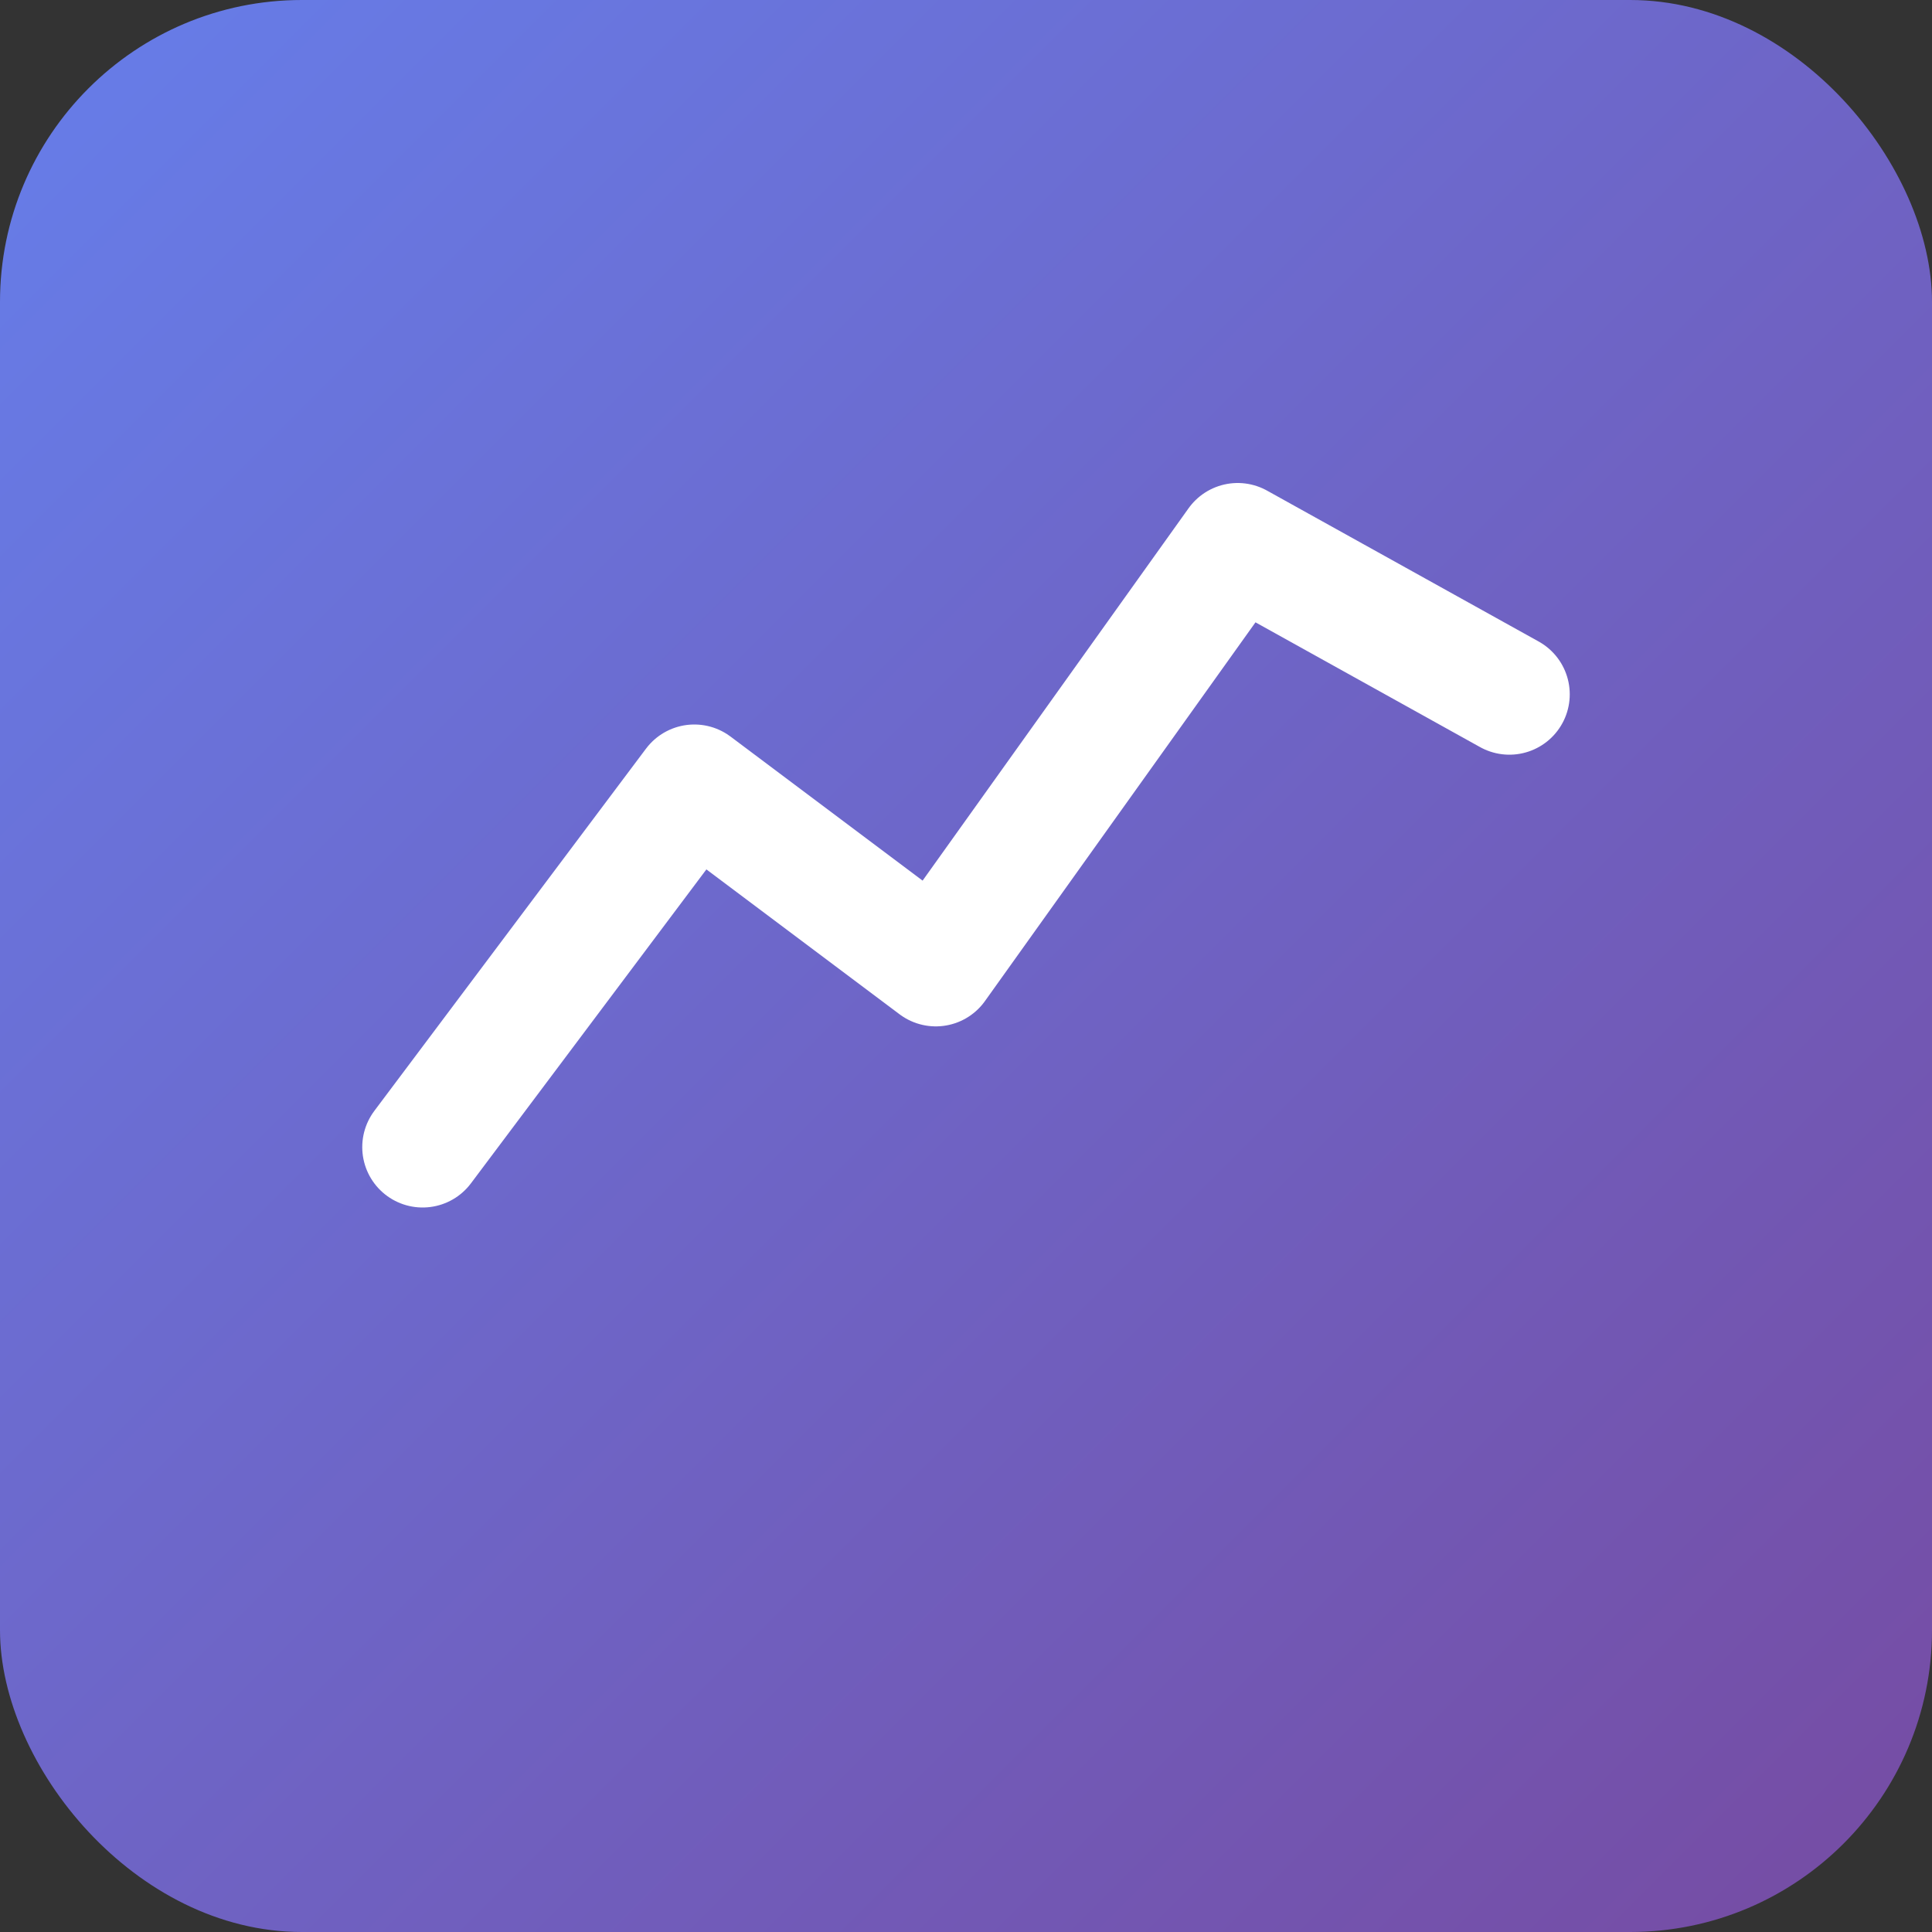<svg xmlns="http://www.w3.org/2000/svg" viewBox="0 0 128 128">
  <rect x="0" y="0" width="128" height="128" fill="#333333" stroke="none"/>
  <defs>
    <linearGradient id="g" x1="0" x2="1" y1="0" y2="1">
      <stop offset="0" stop-color="#667eea"/>
      <stop offset="1" stop-color="#764ba2"/>
    </linearGradient>
  </defs>
  <rect width="128" height="128" rx="20" fill="url(#g)"/>
  <path d="M28 76l18-24l16 12l20-28l18 10" fill="none" stroke="white" stroke-width="8" stroke-linecap="round" stroke-linejoin="round"/>
</svg>